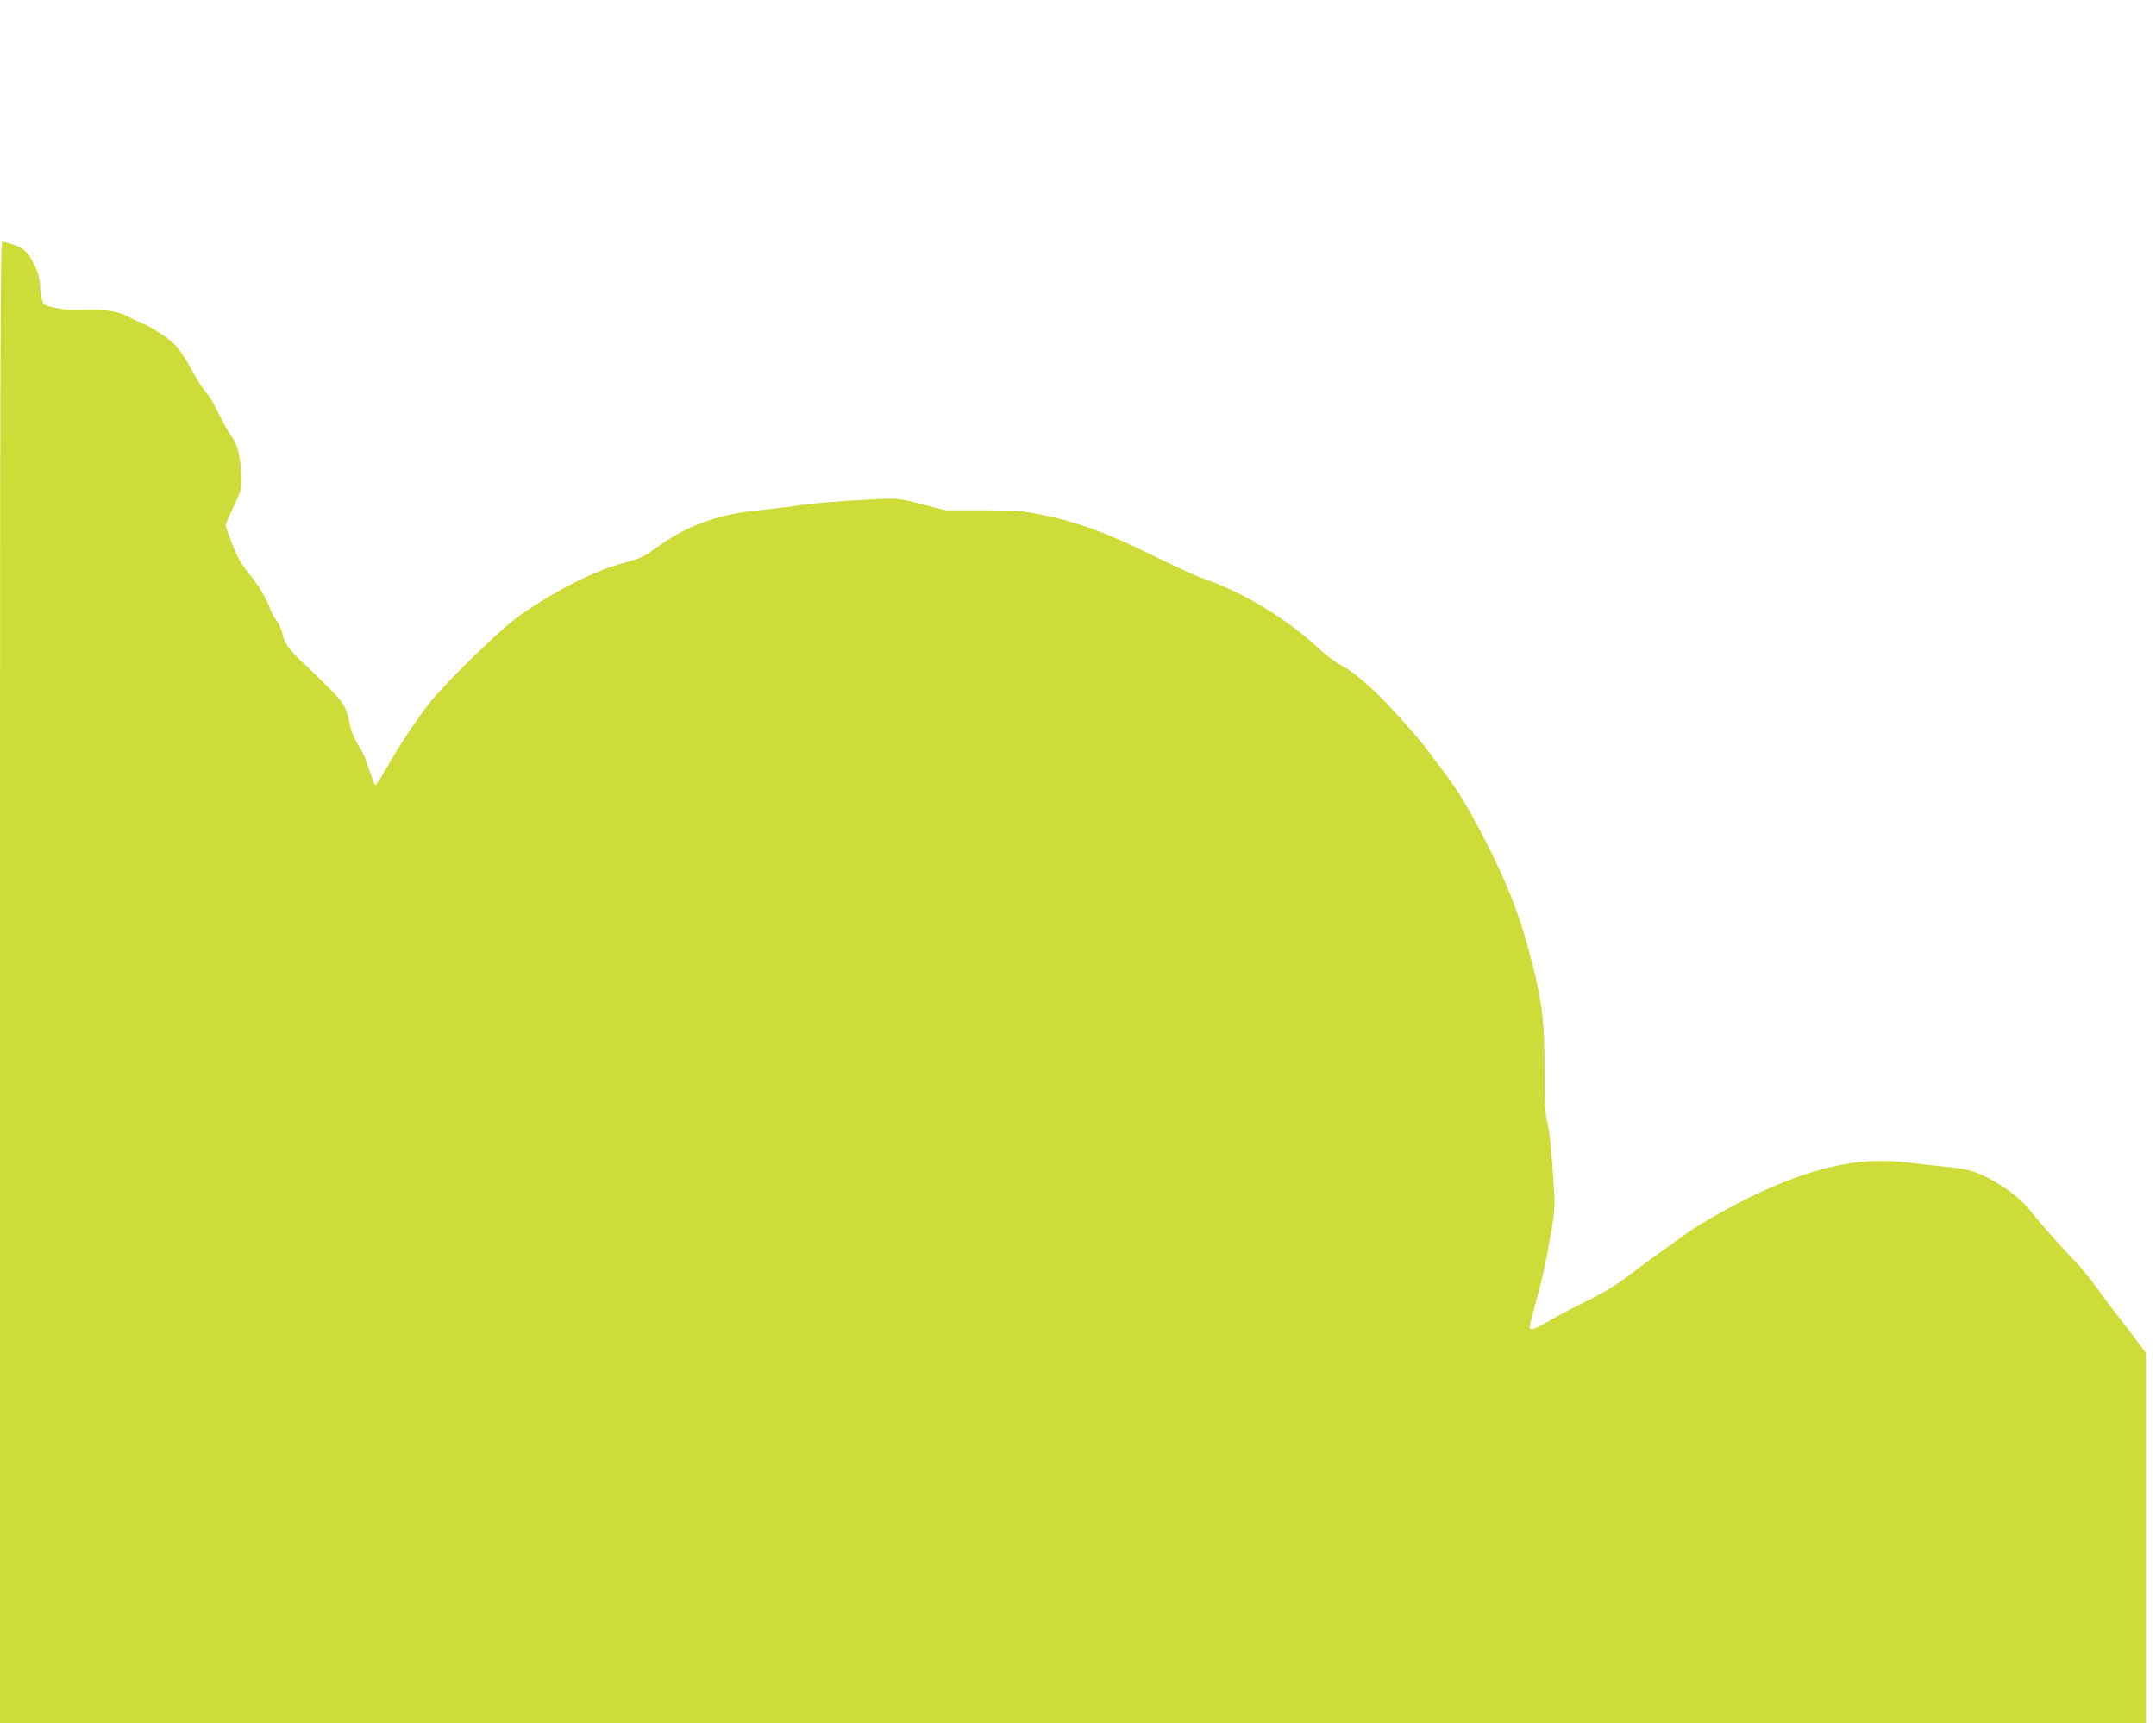 <?xml version="1.0" standalone="no"?>
<!DOCTYPE svg PUBLIC "-//W3C//DTD SVG 20010904//EN"
 "http://www.w3.org/TR/2001/REC-SVG-20010904/DTD/svg10.dtd">
<svg version="1.0" xmlns="http://www.w3.org/2000/svg"
 width="1280pt" height="1023pt" viewBox="0 0 1280 1023"
 preserveAspectRatio="xMidYMid meet">
<g transform="translate(0,1023) scale(0.1,-0.1)"
fill="#cddc39" stroke="none">
<path d="M0 4401 l0 -4401 6370 0 6370 0 0 1099 0 1099 -82 109 c-46 60 -101
132 -123 160 -22 28 -63 84 -92 125 -29 40 -82 105 -118 143 -101 107 -214
234 -276 312 -40 49 -84 88 -146 130 -125 83 -204 113 -333 124 -58 6 -165 17
-238 26 -260 31 -487 -8 -802 -140 -160 -67 -422 -209 -520 -282 -19 -14 -82
-59 -140 -101 -58 -41 -125 -90 -150 -109 -132 -101 -179 -130 -328 -204 -89
-44 -187 -96 -217 -116 -31 -19 -65 -35 -76 -35 -25 0 -27 -13 26 185 39 143
46 178 85 395 18 100 21 146 17 230 -12 211 -27 366 -42 420 -11 41 -15 115
-15 297 0 285 -13 404 -70 630 -68 276 -147 482 -291 760 -96 184 -167 301
-241 396 -29 37 -70 91 -91 121 -51 71 -246 288 -327 362 -82 76 -131 113
-200 152 -31 17 -87 60 -125 96 -175 163 -426 318 -640 396 -96 35 -144 56
-413 187 -223 107 -380 163 -565 202 -139 29 -159 31 -370 31 l-222 0 -140 36
c-135 35 -144 36 -270 30 -184 -7 -384 -24 -495 -41 -52 -7 -147 -19 -210 -25
-238 -24 -421 -91 -594 -215 -93 -67 -90 -66 -230 -105 -169 -48 -422 -181
-609 -318 -113 -83 -444 -408 -524 -514 -92 -123 -176 -250 -247 -375 -32 -57
-62 -103 -66 -103 -5 0 -14 17 -20 38 -6 20 -15 46 -20 57 -5 11 -13 36 -19
56 -6 19 -27 59 -46 89 -19 29 -39 78 -46 109 -26 133 -29 137 -272 368 -100
96 -120 124 -131 184 -4 20 -19 54 -35 76 -16 22 -32 50 -36 64 -18 57 -71
148 -125 211 -44 52 -68 94 -99 172 -22 57 -41 110 -41 117 0 7 21 58 48 113
46 99 47 103 44 186 -3 102 -23 183 -54 224 -22 30 -54 89 -104 188 -13 26
-36 62 -52 80 -16 18 -41 56 -56 83 -47 86 -80 141 -109 178 -34 44 -127 109
-205 144 -31 13 -79 36 -107 50 -56 29 -143 39 -292 32 -58 -2 -176 19 -191
35 -11 11 -19 42 -23 95 -4 61 -13 94 -38 146 -35 70 -65 97 -134 116 -21 5
-45 13 -53 16 -12 4 -14 -573 -14 -4396z"/>
</g>
</svg>
